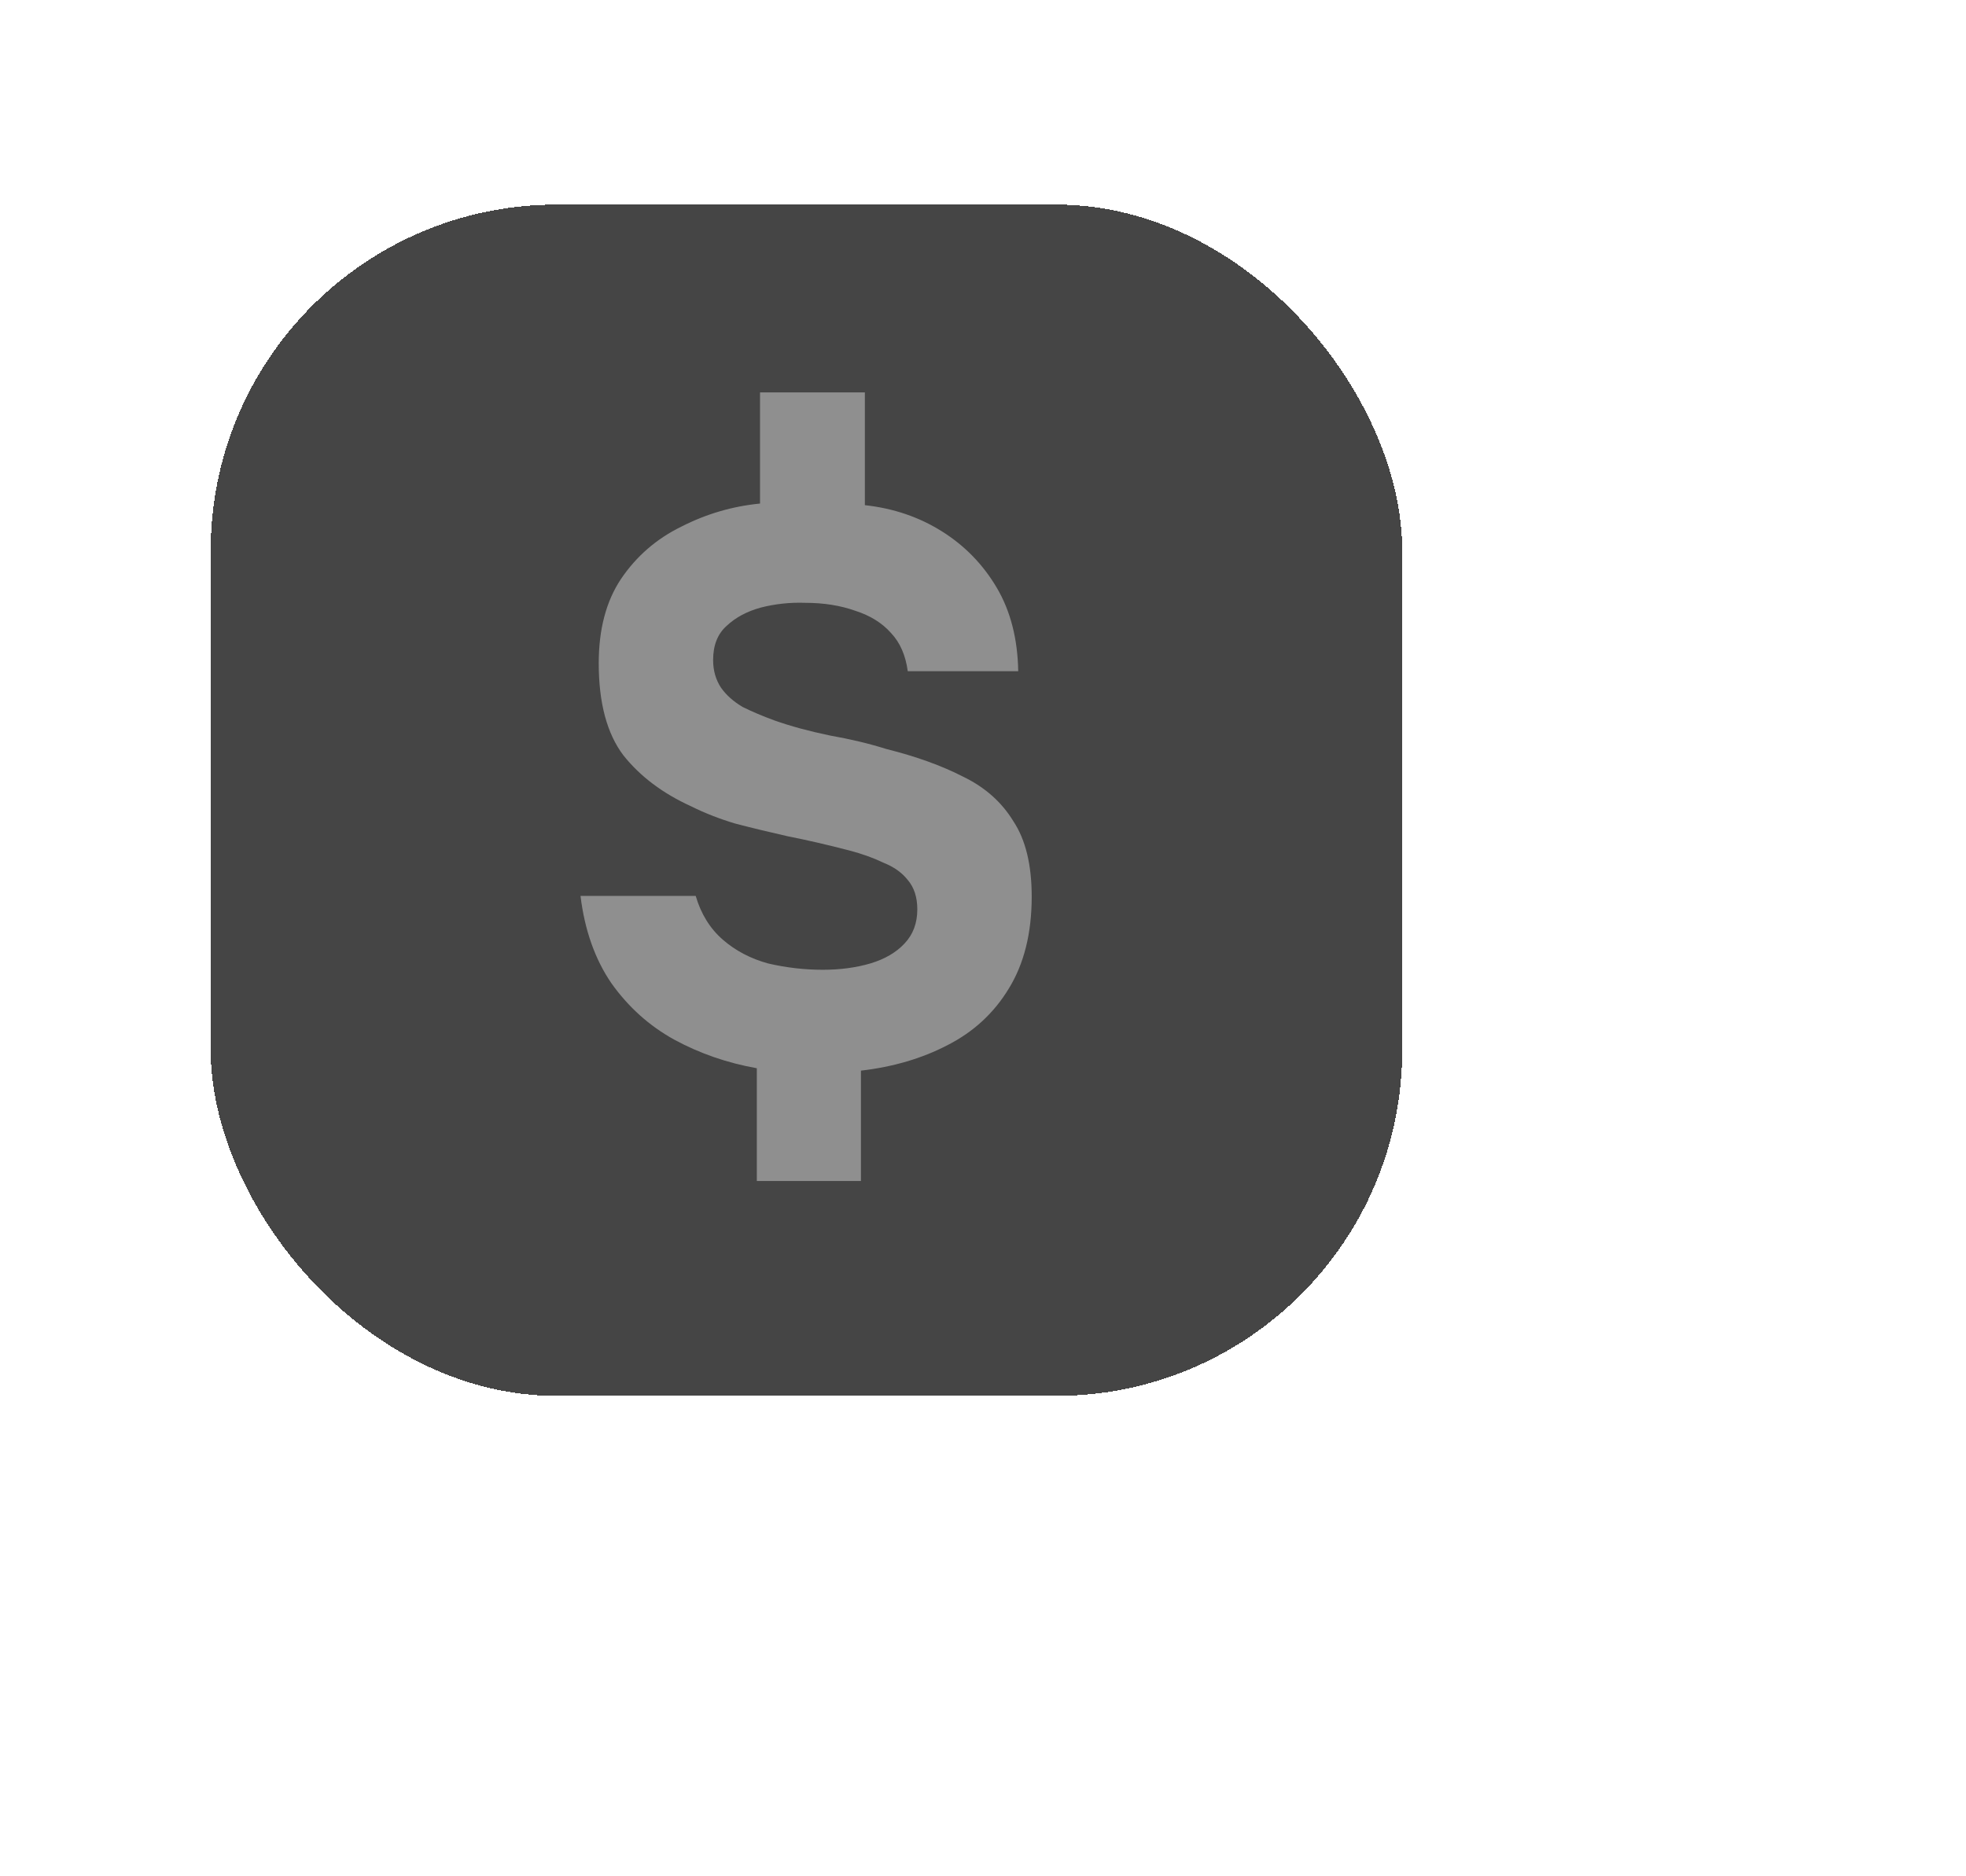 <svg width="22" height="21" viewBox="0 0 22 21" fill="none" xmlns="http://www.w3.org/2000/svg">
<rect x="8.058" y="7.989" width="12.688" height="12.688" rx="3.548" stroke="white" stroke-opacity="0.6" stroke-width="0.645" stroke-dasharray="1.29 1.29"/>
<path opacity="0.4" d="M13.846 18.594V17.332C13.514 17.273 13.206 17.166 12.921 17.012C12.643 16.858 12.409 16.648 12.219 16.381C12.036 16.114 11.92 15.788 11.873 15.403H13.161C13.221 15.605 13.321 15.768 13.464 15.892C13.606 16.017 13.775 16.105 13.97 16.159C14.172 16.206 14.376 16.23 14.584 16.23C14.779 16.23 14.957 16.206 15.117 16.159C15.277 16.111 15.404 16.037 15.499 15.937C15.594 15.836 15.641 15.708 15.641 15.554C15.641 15.418 15.606 15.308 15.535 15.225C15.47 15.142 15.378 15.077 15.259 15.03C15.147 14.976 15.022 14.932 14.886 14.896C14.637 14.831 14.406 14.778 14.193 14.736C13.985 14.689 13.79 14.642 13.606 14.594C13.428 14.541 13.262 14.476 13.108 14.399C12.794 14.257 12.542 14.067 12.352 13.83C12.169 13.587 12.077 13.243 12.077 12.799C12.077 12.419 12.16 12.105 12.326 11.857C12.498 11.602 12.723 11.406 13.001 11.27C13.28 11.128 13.573 11.042 13.881 11.012V9.768H15.055V11.03C15.375 11.065 15.662 11.163 15.917 11.323C16.172 11.483 16.376 11.694 16.53 11.954C16.684 12.215 16.764 12.526 16.77 12.888H15.535C15.511 12.71 15.449 12.568 15.348 12.461C15.247 12.348 15.114 12.265 14.948 12.212C14.782 12.153 14.595 12.123 14.388 12.123C14.216 12.117 14.05 12.135 13.89 12.177C13.736 12.218 13.609 12.286 13.508 12.381C13.407 12.47 13.357 12.597 13.357 12.763C13.357 12.882 13.387 12.985 13.446 13.074C13.505 13.157 13.585 13.228 13.686 13.288C13.793 13.341 13.911 13.391 14.041 13.439C14.225 13.504 14.432 13.56 14.664 13.608C14.895 13.649 15.105 13.699 15.295 13.759C15.627 13.842 15.914 13.945 16.157 14.07C16.4 14.188 16.587 14.354 16.717 14.568C16.853 14.775 16.921 15.056 16.921 15.412C16.921 15.821 16.835 16.165 16.664 16.443C16.498 16.716 16.27 16.926 15.979 17.074C15.695 17.222 15.372 17.317 15.01 17.359V18.594H13.846Z" fill="white"/>
<g filter="url(#filter0_d_121_193)">
<rect x="1.068" y="1" width="13.333" height="13.333" rx="3.871" fill="#454545" shape-rendering="crispEdges"/>
<path opacity="0.4" d="M7.179 11.928V10.666C6.847 10.607 6.539 10.5 6.255 10.346C5.976 10.192 5.742 9.982 5.552 9.715C5.369 9.448 5.253 9.122 5.206 8.737H6.495C6.554 8.939 6.655 9.102 6.797 9.226C6.939 9.35 7.108 9.439 7.304 9.493C7.505 9.54 7.71 9.564 7.917 9.564C8.112 9.564 8.29 9.54 8.45 9.493C8.61 9.445 8.738 9.371 8.832 9.27C8.927 9.17 8.975 9.042 8.975 8.888C8.975 8.752 8.939 8.642 8.868 8.559C8.803 8.476 8.711 8.411 8.592 8.364C8.48 8.31 8.355 8.266 8.219 8.23C7.97 8.165 7.739 8.112 7.526 8.07C7.318 8.023 7.123 7.976 6.939 7.928C6.761 7.875 6.595 7.81 6.441 7.733C6.127 7.59 5.875 7.401 5.686 7.164C5.502 6.921 5.41 6.577 5.41 6.133C5.41 5.753 5.493 5.439 5.659 5.19C5.831 4.936 6.056 4.74 6.335 4.604C6.613 4.462 6.907 4.376 7.215 4.346V3.102H8.388V4.364C8.708 4.399 8.995 4.497 9.25 4.657C9.505 4.817 9.71 5.027 9.864 5.288C10.018 5.549 10.098 5.86 10.104 6.222H8.868C8.844 6.044 8.782 5.902 8.681 5.795C8.581 5.682 8.447 5.599 8.281 5.546C8.115 5.487 7.929 5.457 7.721 5.457C7.55 5.451 7.384 5.469 7.224 5.51C7.07 5.552 6.942 5.62 6.841 5.715C6.741 5.804 6.69 5.931 6.69 6.097C6.69 6.216 6.72 6.319 6.779 6.408C6.838 6.491 6.918 6.562 7.019 6.622C7.126 6.675 7.244 6.725 7.375 6.773C7.558 6.838 7.766 6.894 7.997 6.942C8.228 6.983 8.438 7.033 8.628 7.093C8.96 7.176 9.247 7.279 9.49 7.404C9.733 7.522 9.92 7.688 10.05 7.902C10.187 8.109 10.255 8.39 10.255 8.746C10.255 9.155 10.169 9.499 9.997 9.777C9.831 10.05 9.603 10.26 9.312 10.408C9.028 10.556 8.705 10.651 8.344 10.693V11.928H7.179Z" fill="white"/>
</g>
<defs>
<filter id="filter0_d_121_193" x="0.423" y="0.355" width="17.204" height="17.205" filterUnits="userSpaceOnUse" color-interpolation-filters="sRGB">
<feFlood flood-opacity="0" result="BackgroundImageFix"/>
<feColorMatrix in="SourceAlpha" type="matrix" values="0 0 0 0 0 0 0 0 0 0 0 0 0 0 0 0 0 0 127 0" result="hardAlpha"/>
<feOffset dx="1.29" dy="1.29"/>
<feGaussianBlur stdDeviation="0.968"/>
<feComposite in2="hardAlpha" operator="out"/>
<feColorMatrix type="matrix" values="0 0 0 0 0 0 0 0 0 0 0 0 0 0 0 0 0 0 0.3 0"/>
<feBlend mode="normal" in2="BackgroundImageFix" result="effect1_dropShadow_121_193"/>
<feBlend mode="normal" in="SourceGraphic" in2="effect1_dropShadow_121_193" result="shape"/>
</filter>
</defs>
</svg>
